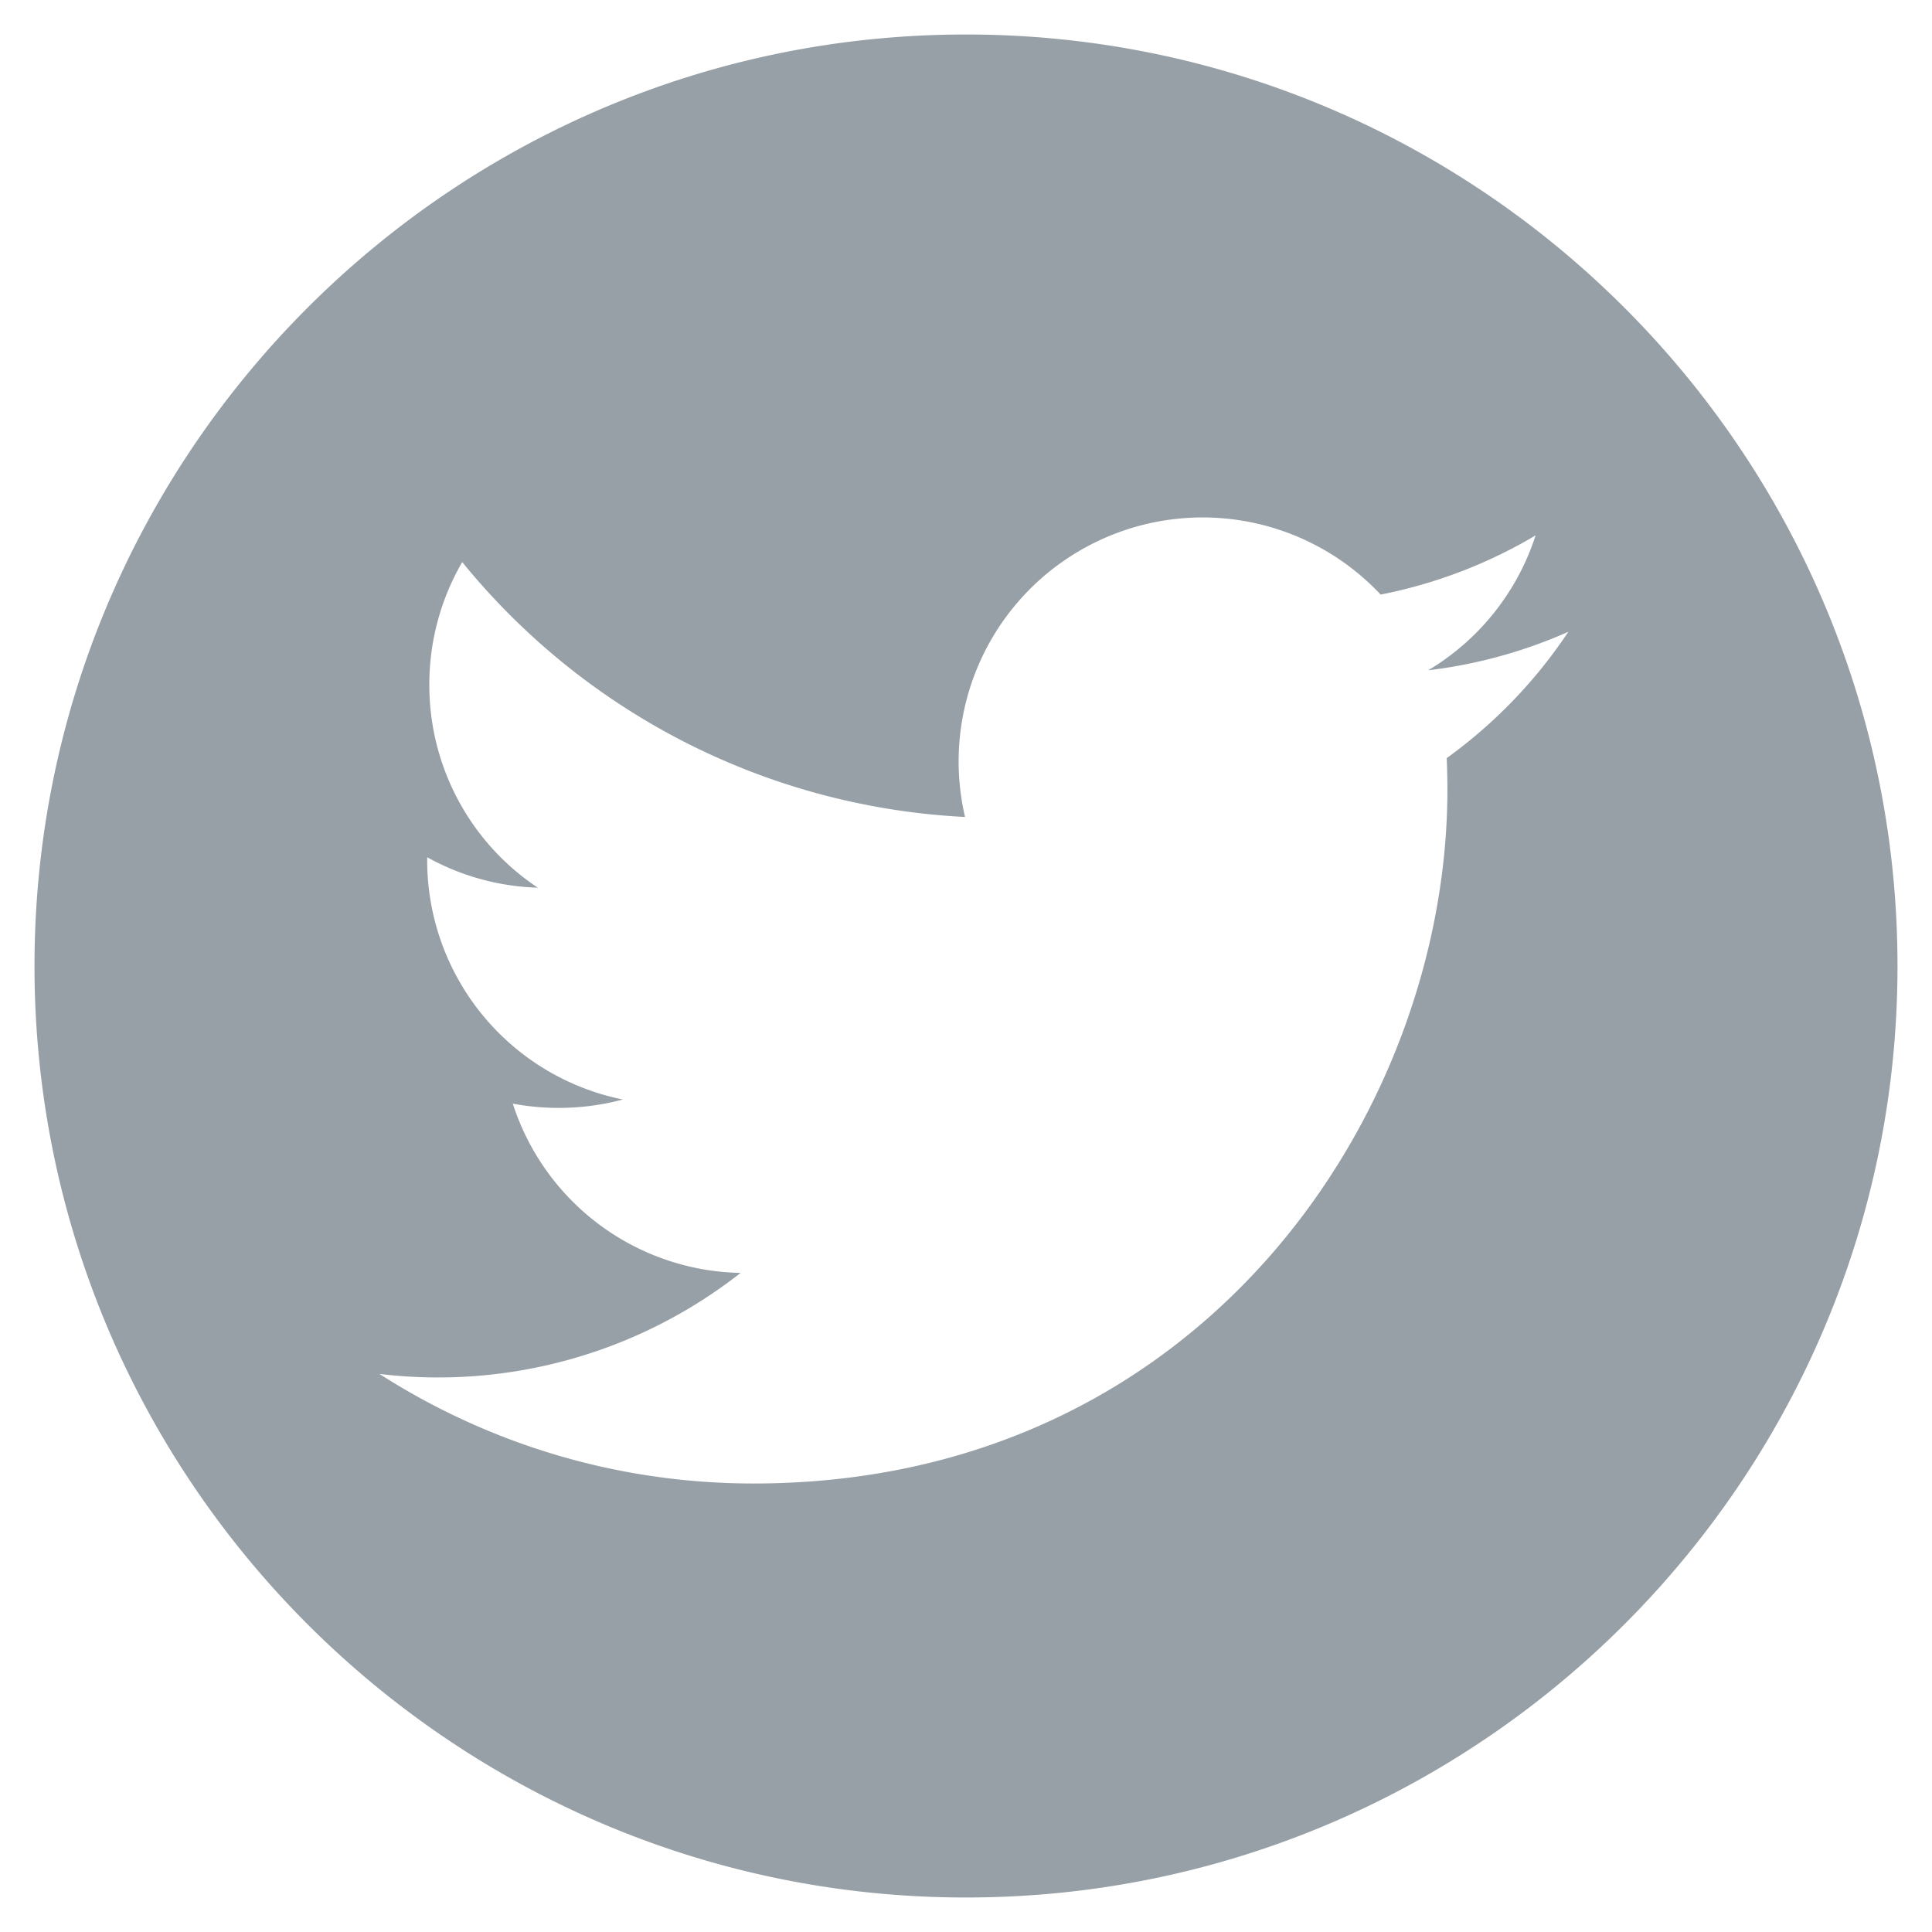 <svg xmlns="http://www.w3.org/2000/svg" viewBox="0 0 28 28">
    <path fill="#97A0A6" fill-rule="evenodd" d="M20.967 10.987c.006.15.01.304.01.456 0 4.672-3.555 10.057-10.058 10.057-1.997 0-3.856-.586-5.42-1.588a7.098 7.098 0 0 0 5.234-1.464 3.537 3.537 0 0 1-3.301-2.453 3.617 3.617 0 0 0 1.595-.06 3.538 3.538 0 0 1-2.836-3.466v-.045a3.523 3.523 0 0 0 1.603.441 3.527 3.527 0 0 1-1.572-2.942c0-.646.173-1.253.477-1.777a10.038 10.038 0 0 0 7.287 3.694 3.536 3.536 0 0 1 6.023-3.223 7.049 7.049 0 0 0 2.246-.858 3.544 3.544 0 0 1-1.556 1.955 7.047 7.047 0 0 0 2.031-.558 7.125 7.125 0 0 1-1.763 1.831M14 .5C6.556.5.5 6.556.5 14S6.556 27.5 14 27.5 27.5 21.444 27.5 14 21.444.5 14 .5"/>
</svg>
